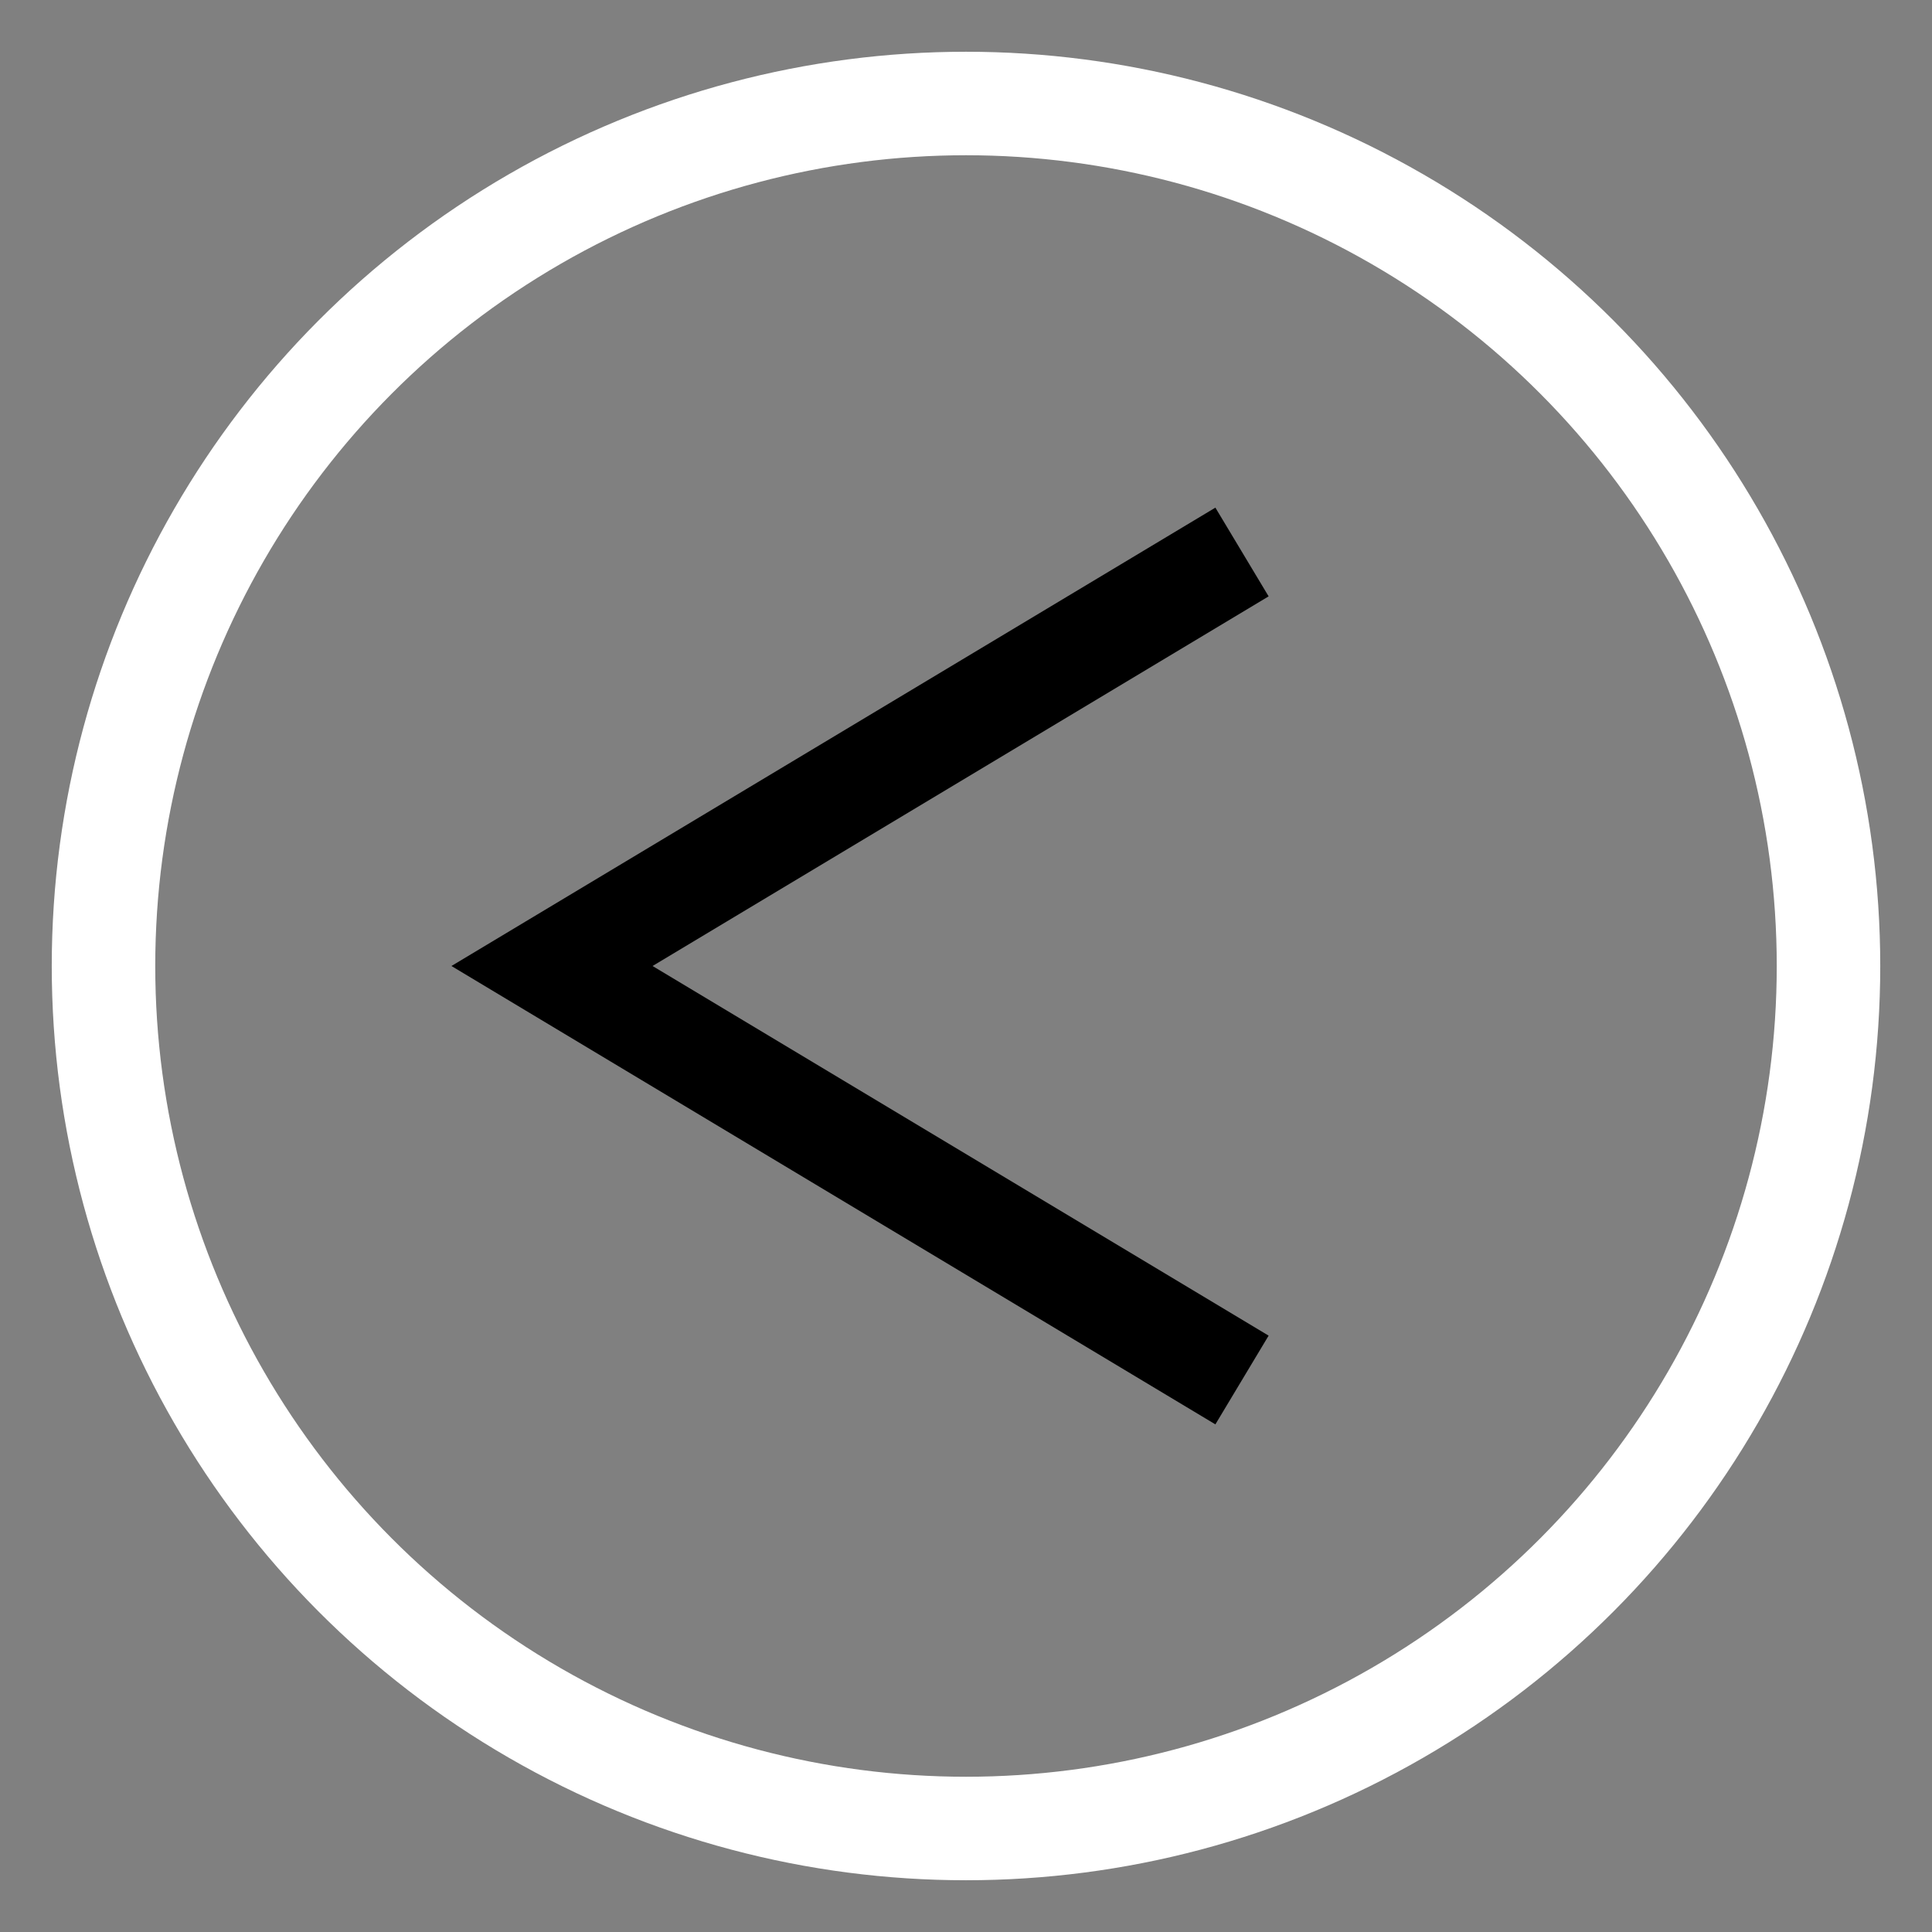<svg xmlns="http://www.w3.org/2000/svg" width="56px" height="56px">
	<rect width="100%" height="100%" fill="#808080" stroke="none"/>
	<style>
	</style>
	
	<circle cx="28" cy="28" r="25" stroke="white" stroke-width="3" fill="none"/>
	<polyline points="36,16 16,28 36,40" style="fill:none;stroke:black;stroke-width:3"/>

</svg>
